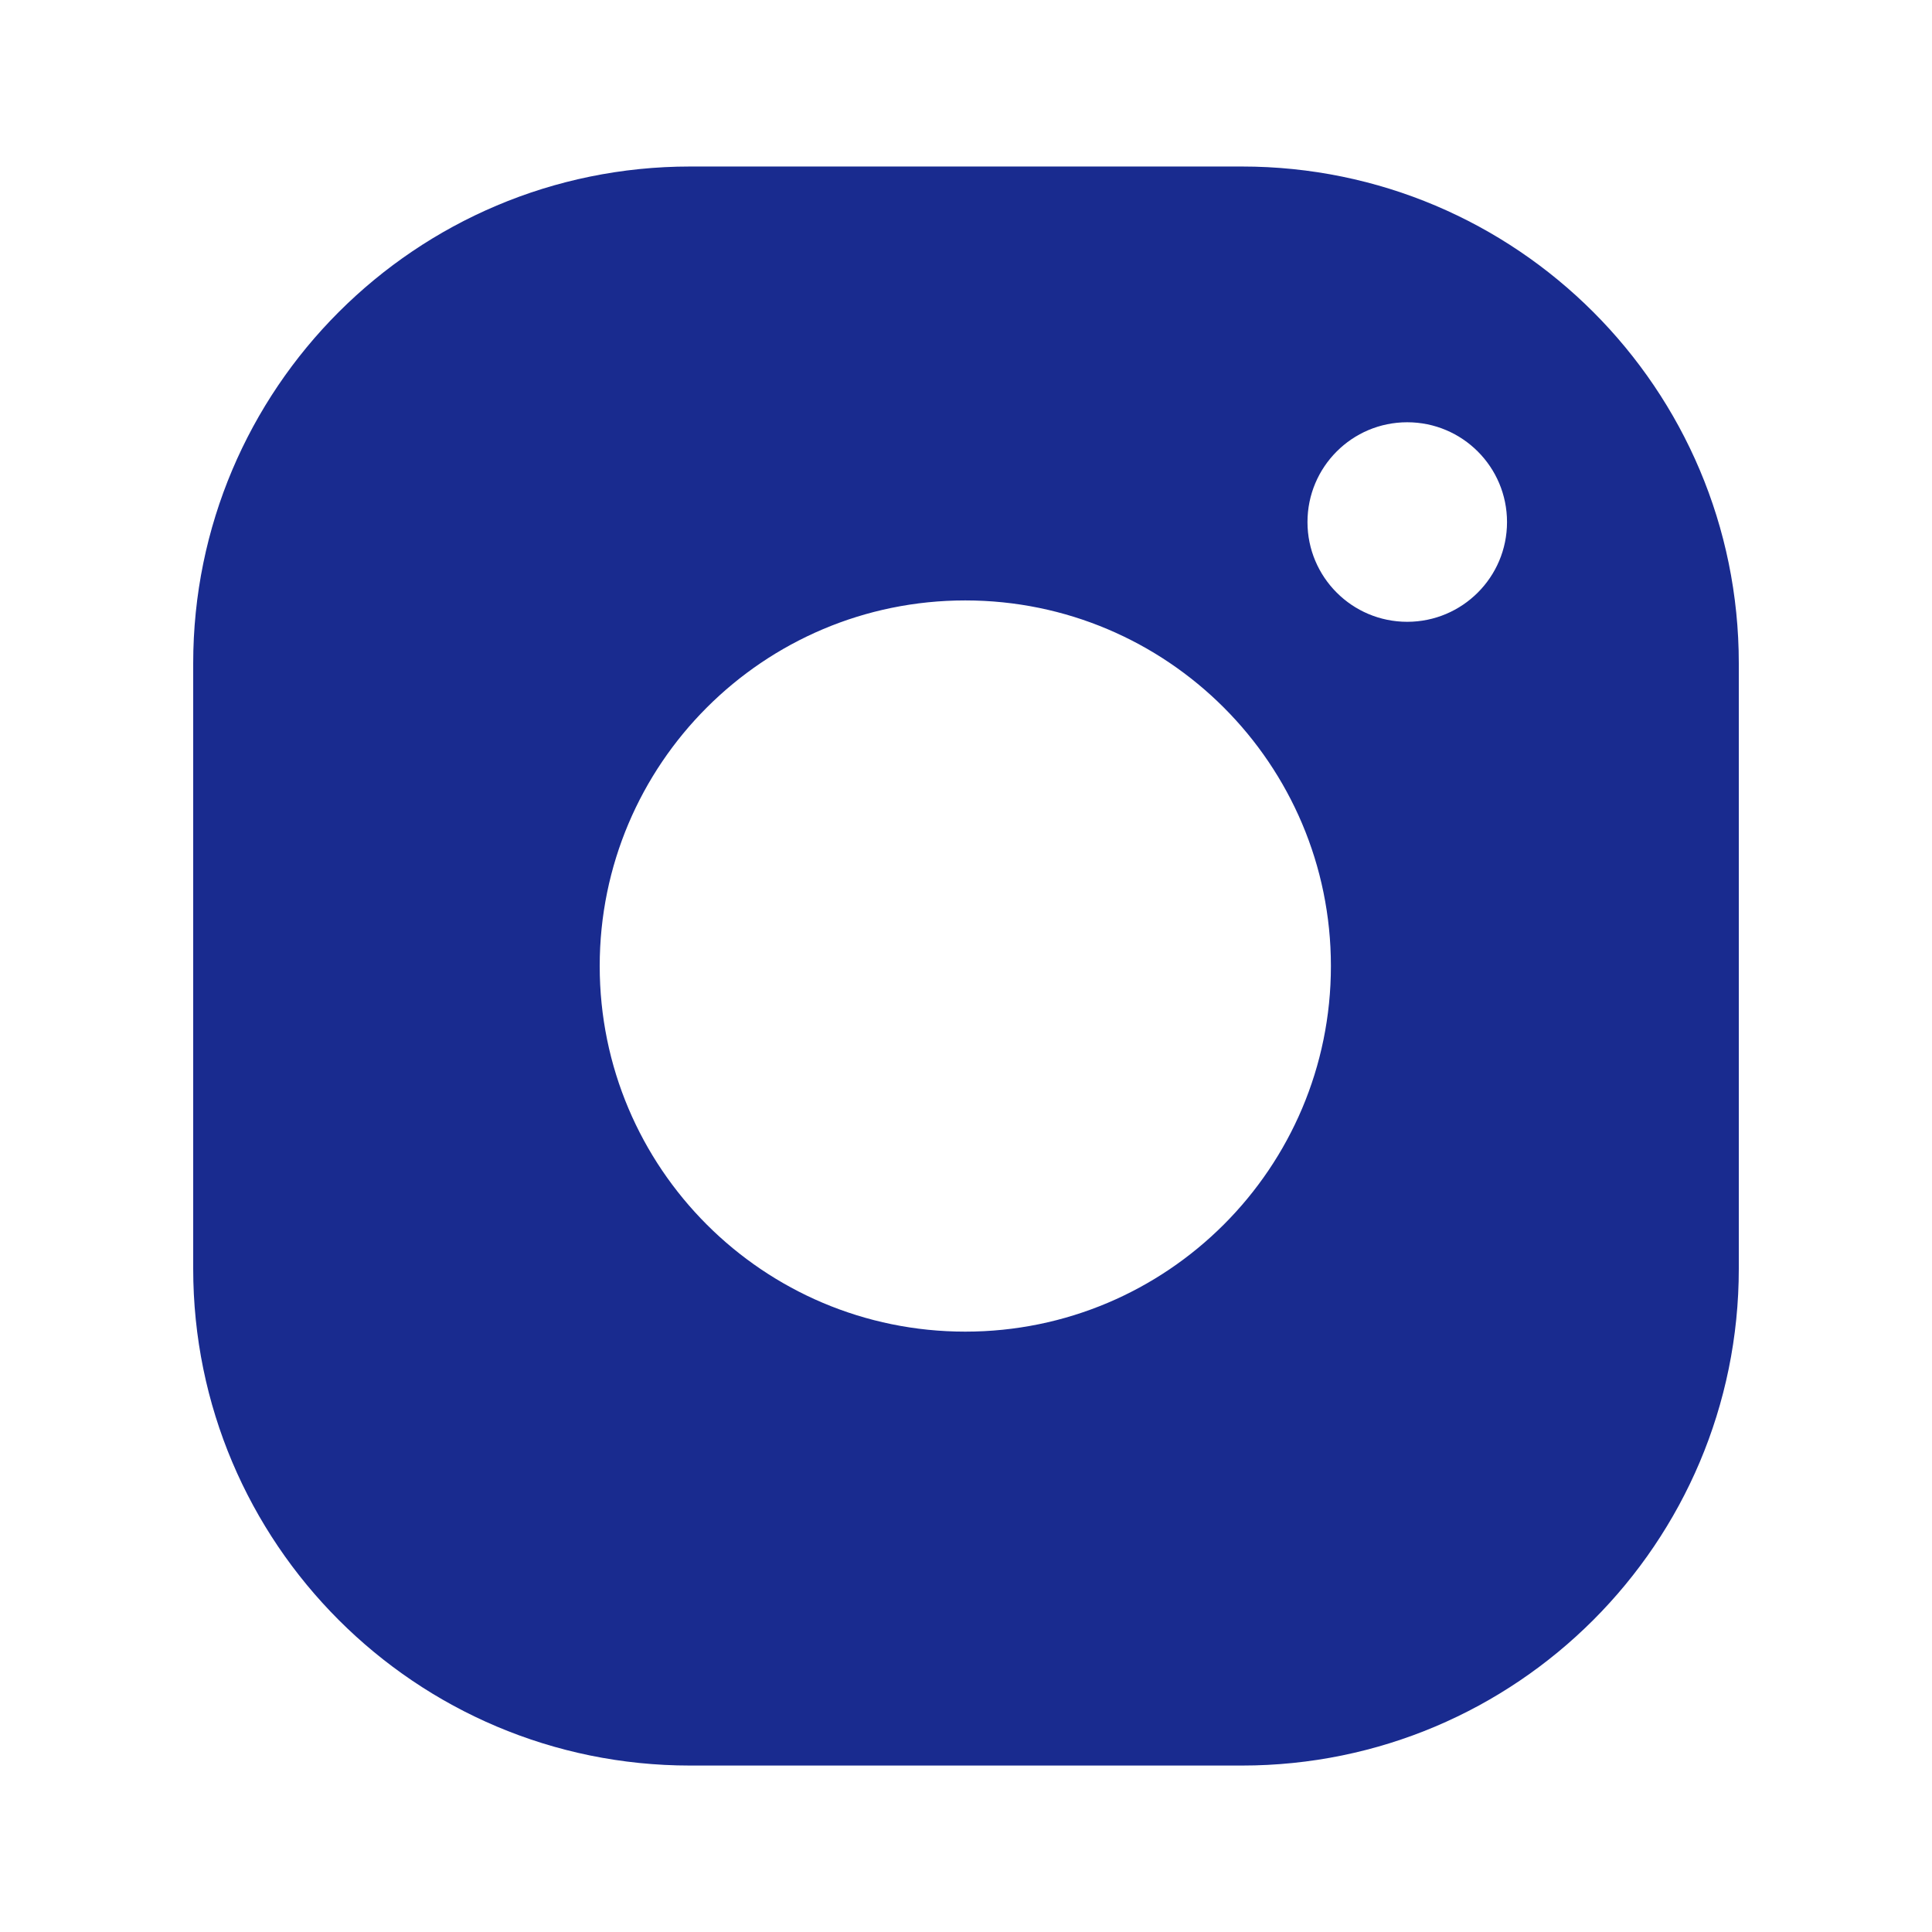 <svg width="32" height="32" viewBox="0 0 32 32" fill="none" xmlns="http://www.w3.org/2000/svg">
<path d="M20.572 2.758H11.431C6.885 2.758 3.2 6.442 3.2 10.987V21.013C3.2 25.558 6.885 29.243 11.43 29.243H20.571C25.116 29.243 28.8 25.558 28.8 21.013V10.987C28.8 6.442 25.116 2.758 20.571 2.758H20.572ZM15.988 22.056C12.643 22.056 9.933 19.345 9.933 16.001C9.933 12.657 12.645 9.945 15.988 9.945C19.332 9.945 22.044 12.657 22.044 16.001C22.044 19.345 19.332 22.056 15.988 22.056ZM23.308 10.299C22.395 10.299 21.656 9.559 21.656 8.647C21.656 7.734 22.395 6.994 23.308 6.994C24.221 6.994 24.961 7.734 24.961 8.647C24.961 9.559 24.221 10.299 23.308 10.299Z" fill="#192B8F"/>
</svg>
